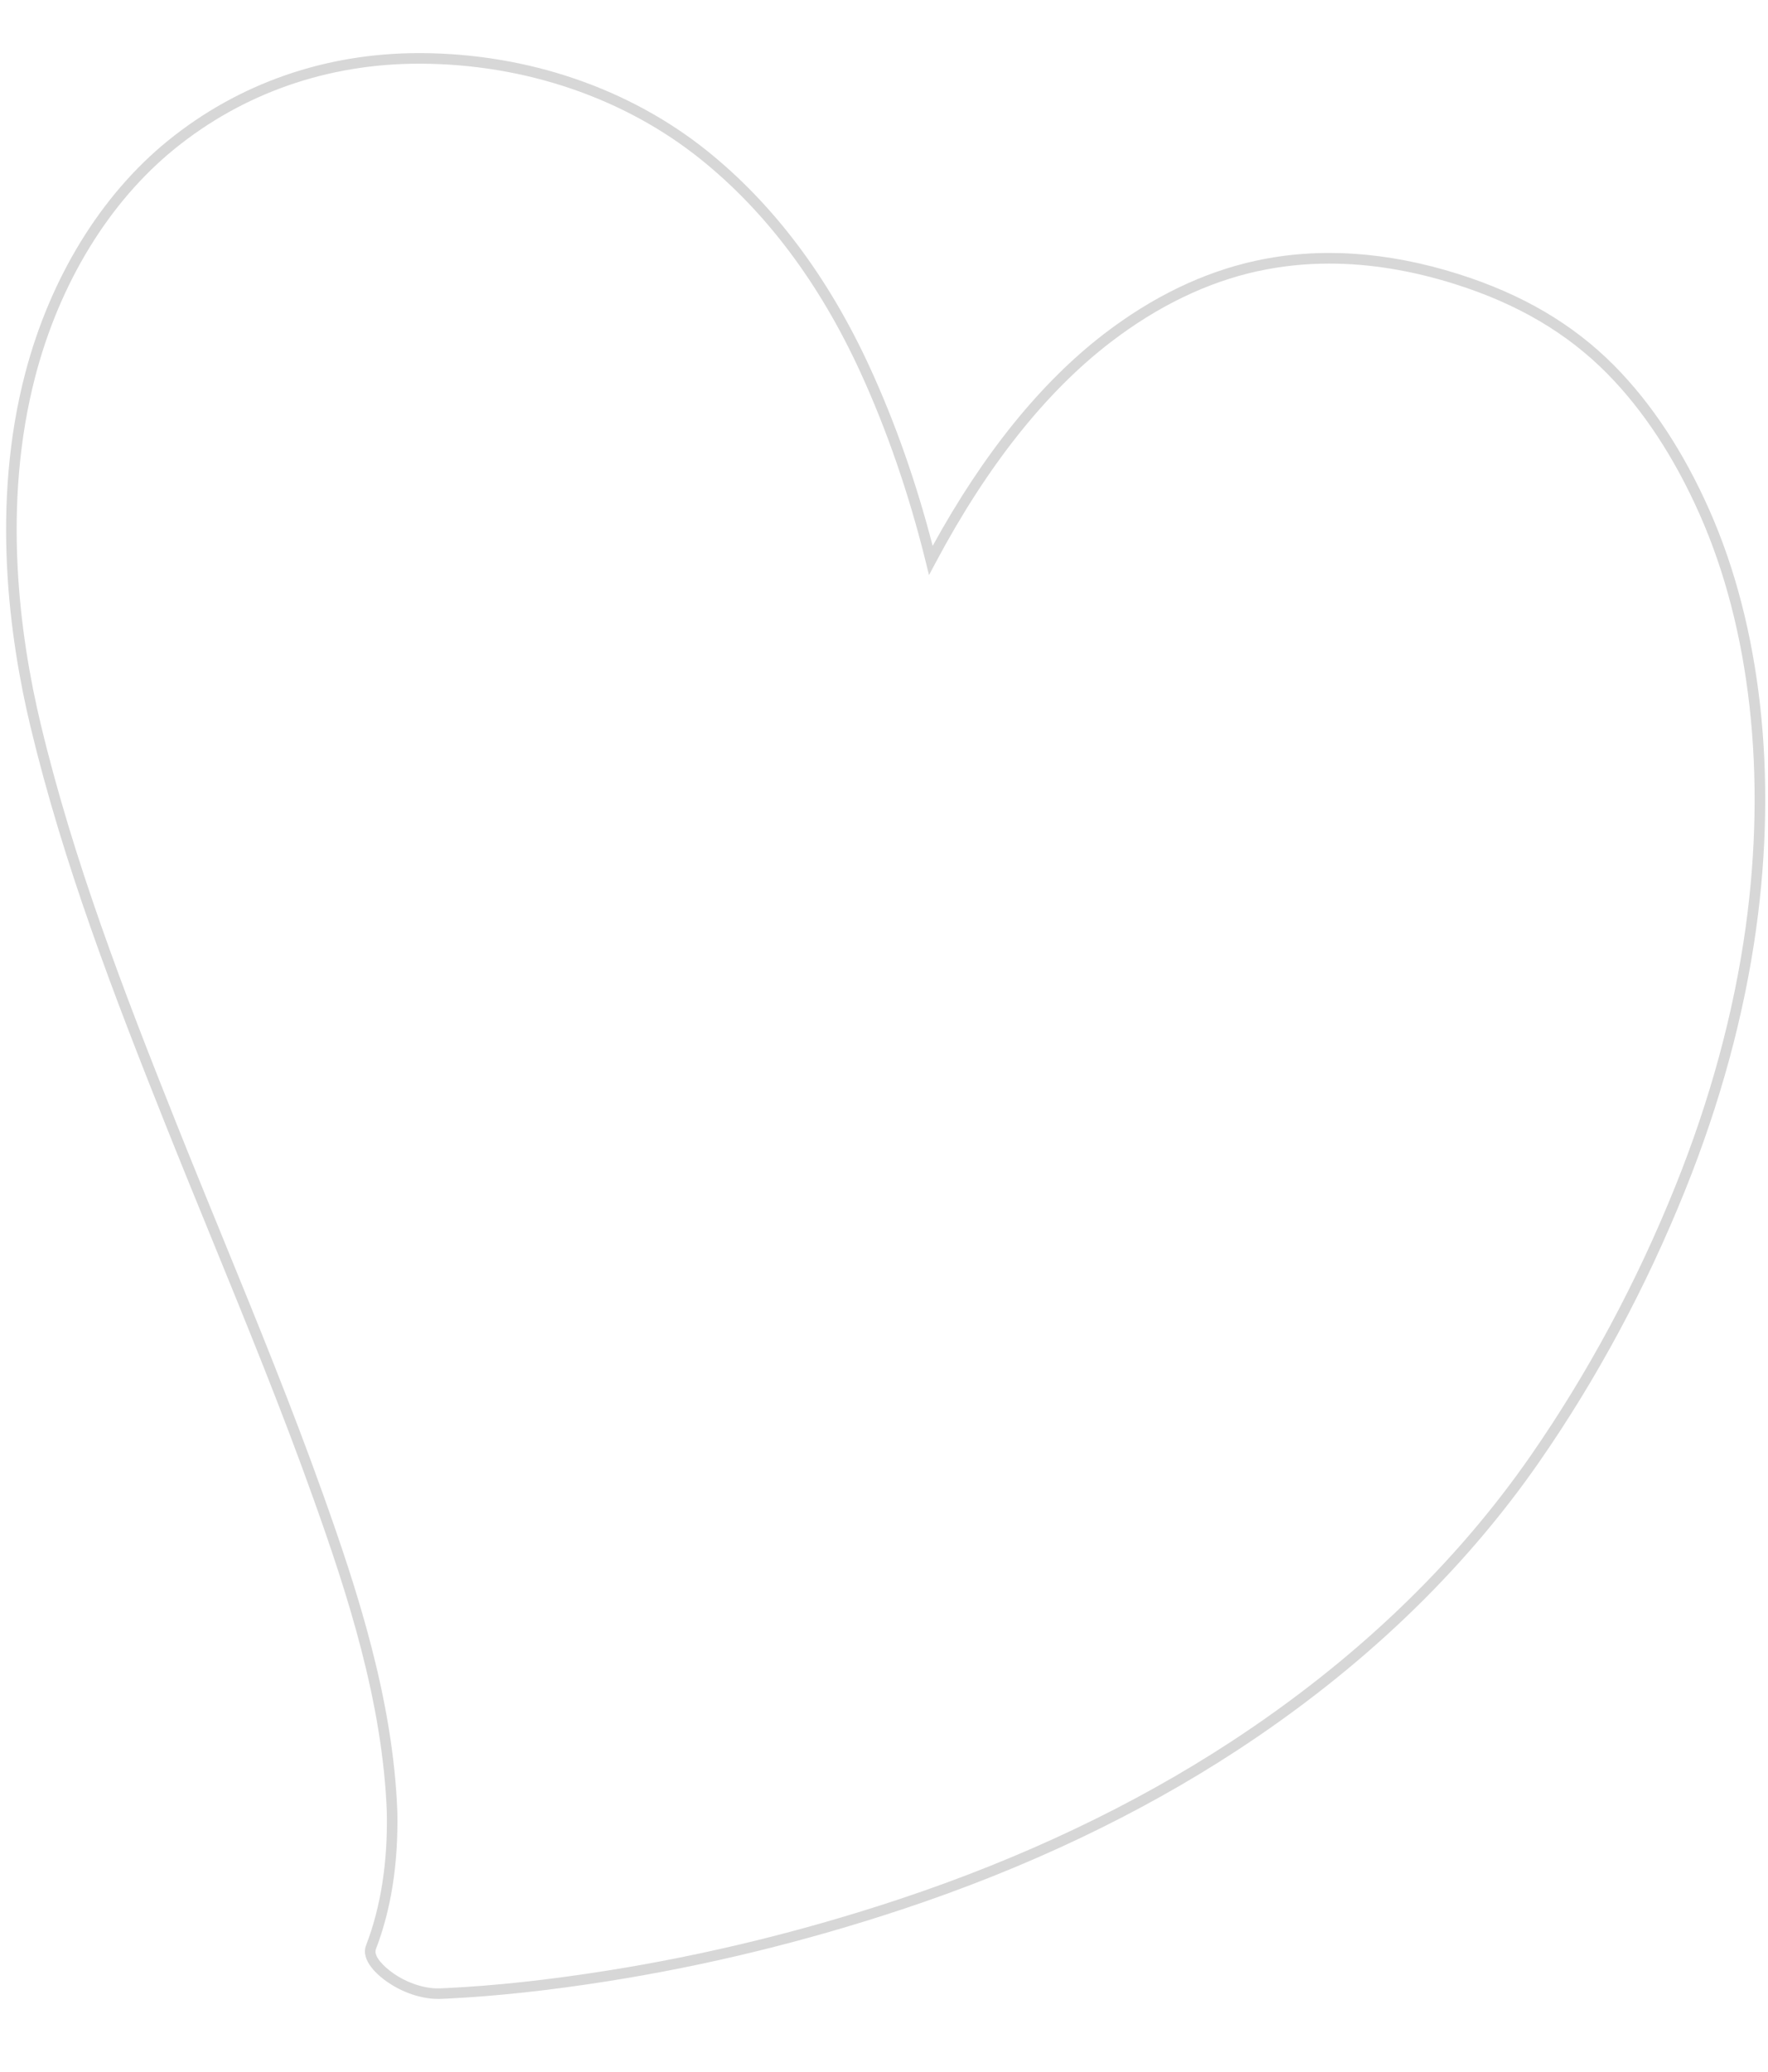 <?xml version="1.0" encoding="UTF-8"?>
<svg xmlns="http://www.w3.org/2000/svg" id="Ebene_1" data-name="Ebene 1" viewBox="0 0 500 586" width="500" height="586">
  <defs>
    <style>
      .cls-1 {
        opacity: .16;
      }
    </style>
  </defs>
  <path class="cls-1" d="m109.51,560.52c-2.36-1.65-7.67-5.97-5.98-10.36,4.16-10.8,6.13-23.43,5.87-37.51-1.16-31.45-11.31-62.29-20.74-88.73-8.87-24.89-18.98-49.61-28.75-73.52-4.25-10.41-8.65-21.17-12.89-31.8-14.91-37.41-29.07-74.2-38.39-113.04-6.04-25.19-11.21-62.99-1.49-100.04,7.08-27,21.4-50.33,40.33-65.71,19.98-16.23,44.53-24.79,71.03-24.79.18,0,.37,0,.55,0,30.17.13,58.93,9.97,80.98,27.69,18.82,15.12,34.3,35.75,46.02,61.31,7.13,15.55,13.08,32.47,17.71,50.37,14.31-26.08,30.61-46.24,48.49-59.97,13.68-10.5,28.11-17.46,42.9-20.68,17.81-3.88,37.08-2.62,57.26,3.75,18.06,5.7,32.5,14.19,44.14,25.95,10.53,10.64,19.57,24.36,26.85,40.77,14.59,32.88,19.29,74.95,13.25,118.47-3.38,24.34-10.14,49.24-20.1,73.98-11.01,27.36-24.86,53.16-41.18,76.7-21.66,31.25-50.45,58.75-85.56,81.71-27.81,18.19-59.68,33.32-94.71,44.94-27.3,9.06-55.22,15.88-82.98,20.28-16.74,2.65-31.73,4.27-45.8,4.96-.66.03-1.32.06-1.98.08-.17,0-.34,0-.51,0-4.66,0-9.97-1.79-14.33-4.83ZM355.78,76.67c-14.35,3.13-28.38,9.9-41.71,20.13-18.31,14.05-34.96,35.04-49.5,62.39l-1.84,3.46-.94-3.81c-4.72-19.09-10.93-37.12-18.47-53.58-11.52-25.14-26.72-45.4-45.17-60.22-21.53-17.3-49.63-26.9-79.12-27.03-.18,0-.36,0-.54,0-25.81,0-49.71,8.33-69.14,24.12-18.44,14.97-32.4,37.75-39.32,64.14-9.56,36.44-4.46,73.72,1.5,98.58,9.27,38.64,23.39,75.33,38.26,112.63,4.23,10.62,8.63,21.38,12.88,31.78,9.79,23.94,19.9,48.69,28.8,73.65,9.5,26.65,19.74,57.75,20.91,89.66.27,14.5-1.77,27.51-6.07,38.67-.76,1.98,2.16,4.91,4.9,6.83,4.01,2.8,8.89,4.39,13.04,4.28.64-.02,1.28-.05,1.92-.08,13.97-.68,28.84-2.29,45.48-4.93,27.6-4.37,55.36-11.15,82.51-20.16,34.78-11.55,66.41-26.55,94.01-44.61,34.79-22.76,63.3-49.98,84.74-80.91,16.19-23.36,29.93-48.96,40.86-76.11,9.87-24.52,16.56-49.17,19.91-73.27,5.96-42.97,1.34-84.47-13.02-116.84-7.14-16.08-15.97-29.5-26.24-39.88-11.29-11.41-25.33-19.65-42.91-25.2-12.26-3.87-24.16-5.81-35.58-5.81-6.9,0-13.63.71-20.14,2.13Z"/>
</svg>

